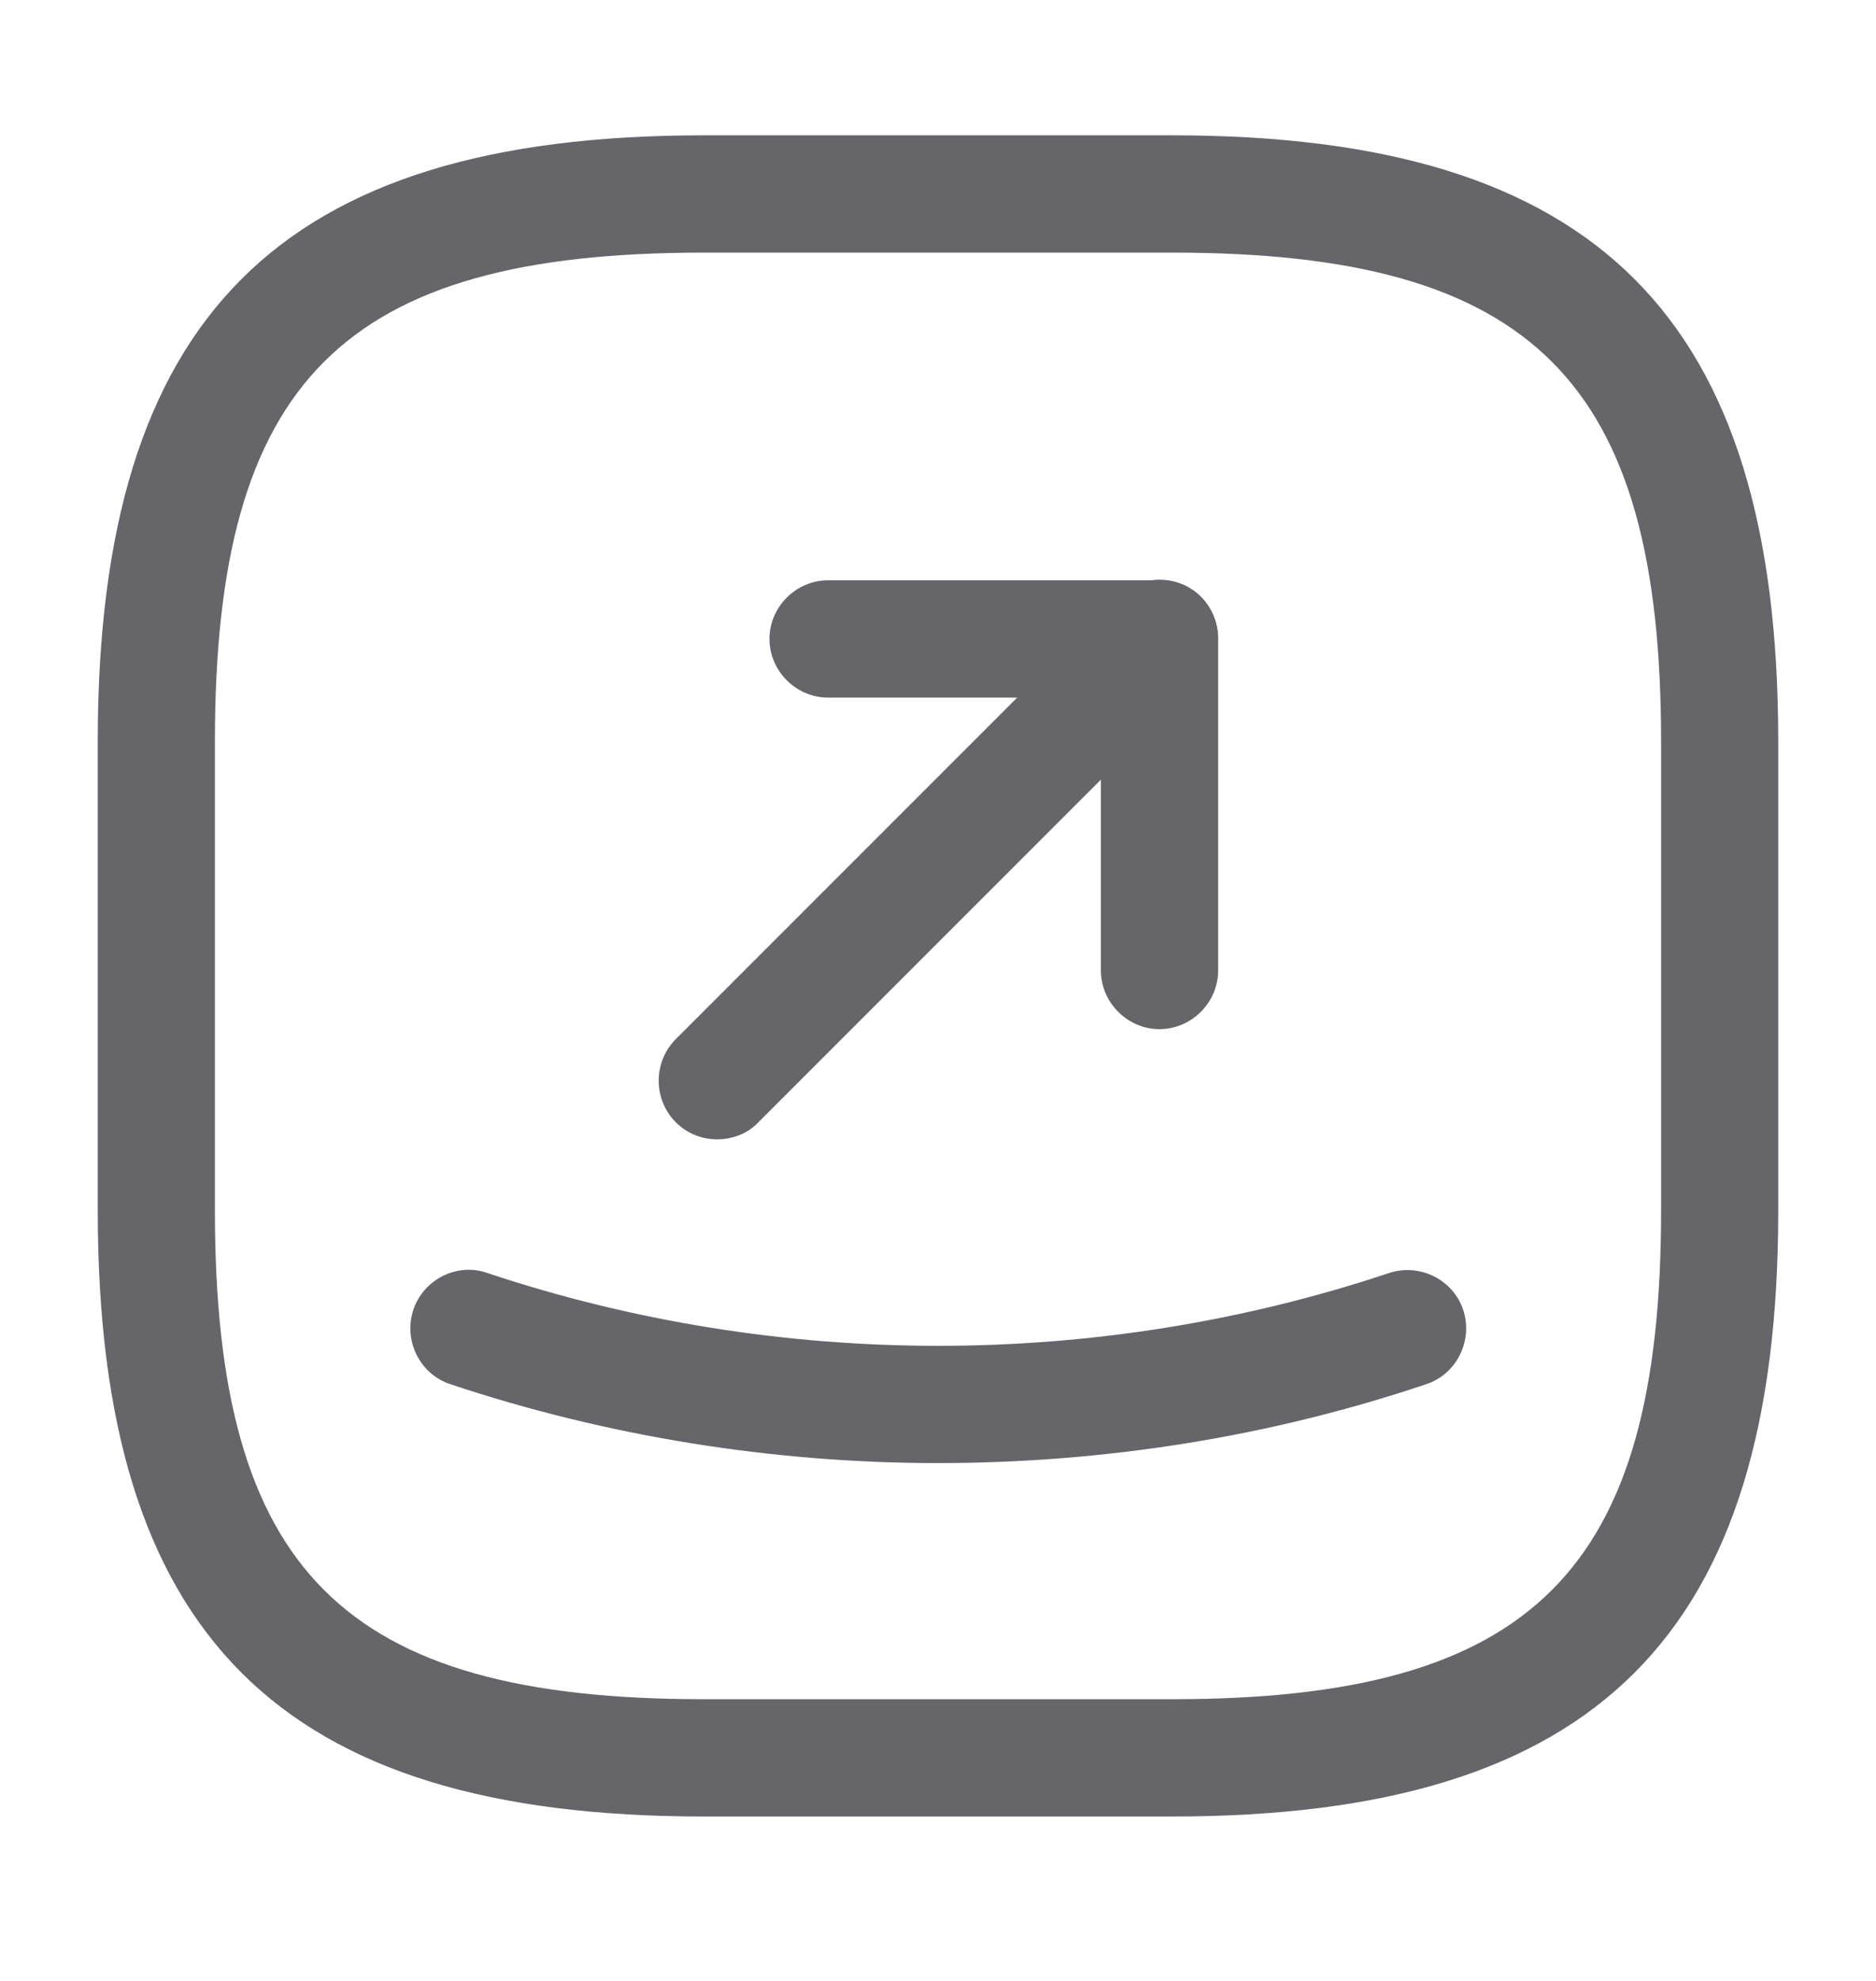 <svg width="18" height="19" viewBox="0 0 18 19" fill="none" xmlns="http://www.w3.org/2000/svg">
<path d="M11.25 17.423H6.75C2.678 17.423 0.938 15.683 0.938 11.611V7.111C0.938 3.038 2.678 1.298 6.75 1.298H11.25C15.322 1.298 17.062 3.038 17.062 7.111V11.611C17.062 15.683 15.322 17.423 11.25 17.423ZM6.75 2.423C3.292 2.423 2.062 3.653 2.062 7.111V11.611C2.062 15.068 3.292 16.298 6.75 16.298H11.25C14.707 16.298 15.938 15.068 15.938 11.611V7.111C15.938 3.653 14.707 2.423 11.25 2.423H6.75Z" fill="#65656A"/>
<path d="M11.125 9.871C10.818 9.871 10.563 9.616 10.563 9.308V6.691H7.945C7.638 6.691 7.383 6.436 7.383 6.128C7.383 5.821 7.638 5.566 7.945 5.566H11.125C11.433 5.566 11.688 5.821 11.688 6.128V9.308C11.688 9.616 11.433 9.871 11.125 9.871Z" fill="#65656A"/>
<path d="M6.881 10.928C6.738 10.928 6.596 10.876 6.483 10.763C6.266 10.546 6.266 10.186 6.483 9.968L10.728 5.723C10.946 5.506 11.306 5.506 11.523 5.723C11.741 5.941 11.741 6.301 11.523 6.518L7.278 10.763C7.173 10.876 7.023 10.928 6.881 10.928Z" fill="#65656A"/>
<path d="M8.999 14.033C7.416 14.033 5.826 13.778 4.319 13.276C4.026 13.178 3.869 12.856 3.966 12.563C4.064 12.271 4.386 12.106 4.679 12.211C7.469 13.141 10.536 13.141 13.326 12.211C13.619 12.113 13.941 12.271 14.039 12.563C14.136 12.856 13.979 13.178 13.686 13.276C12.171 13.786 10.581 14.033 8.999 14.033Z" fill="#65656A"/>
</svg>
